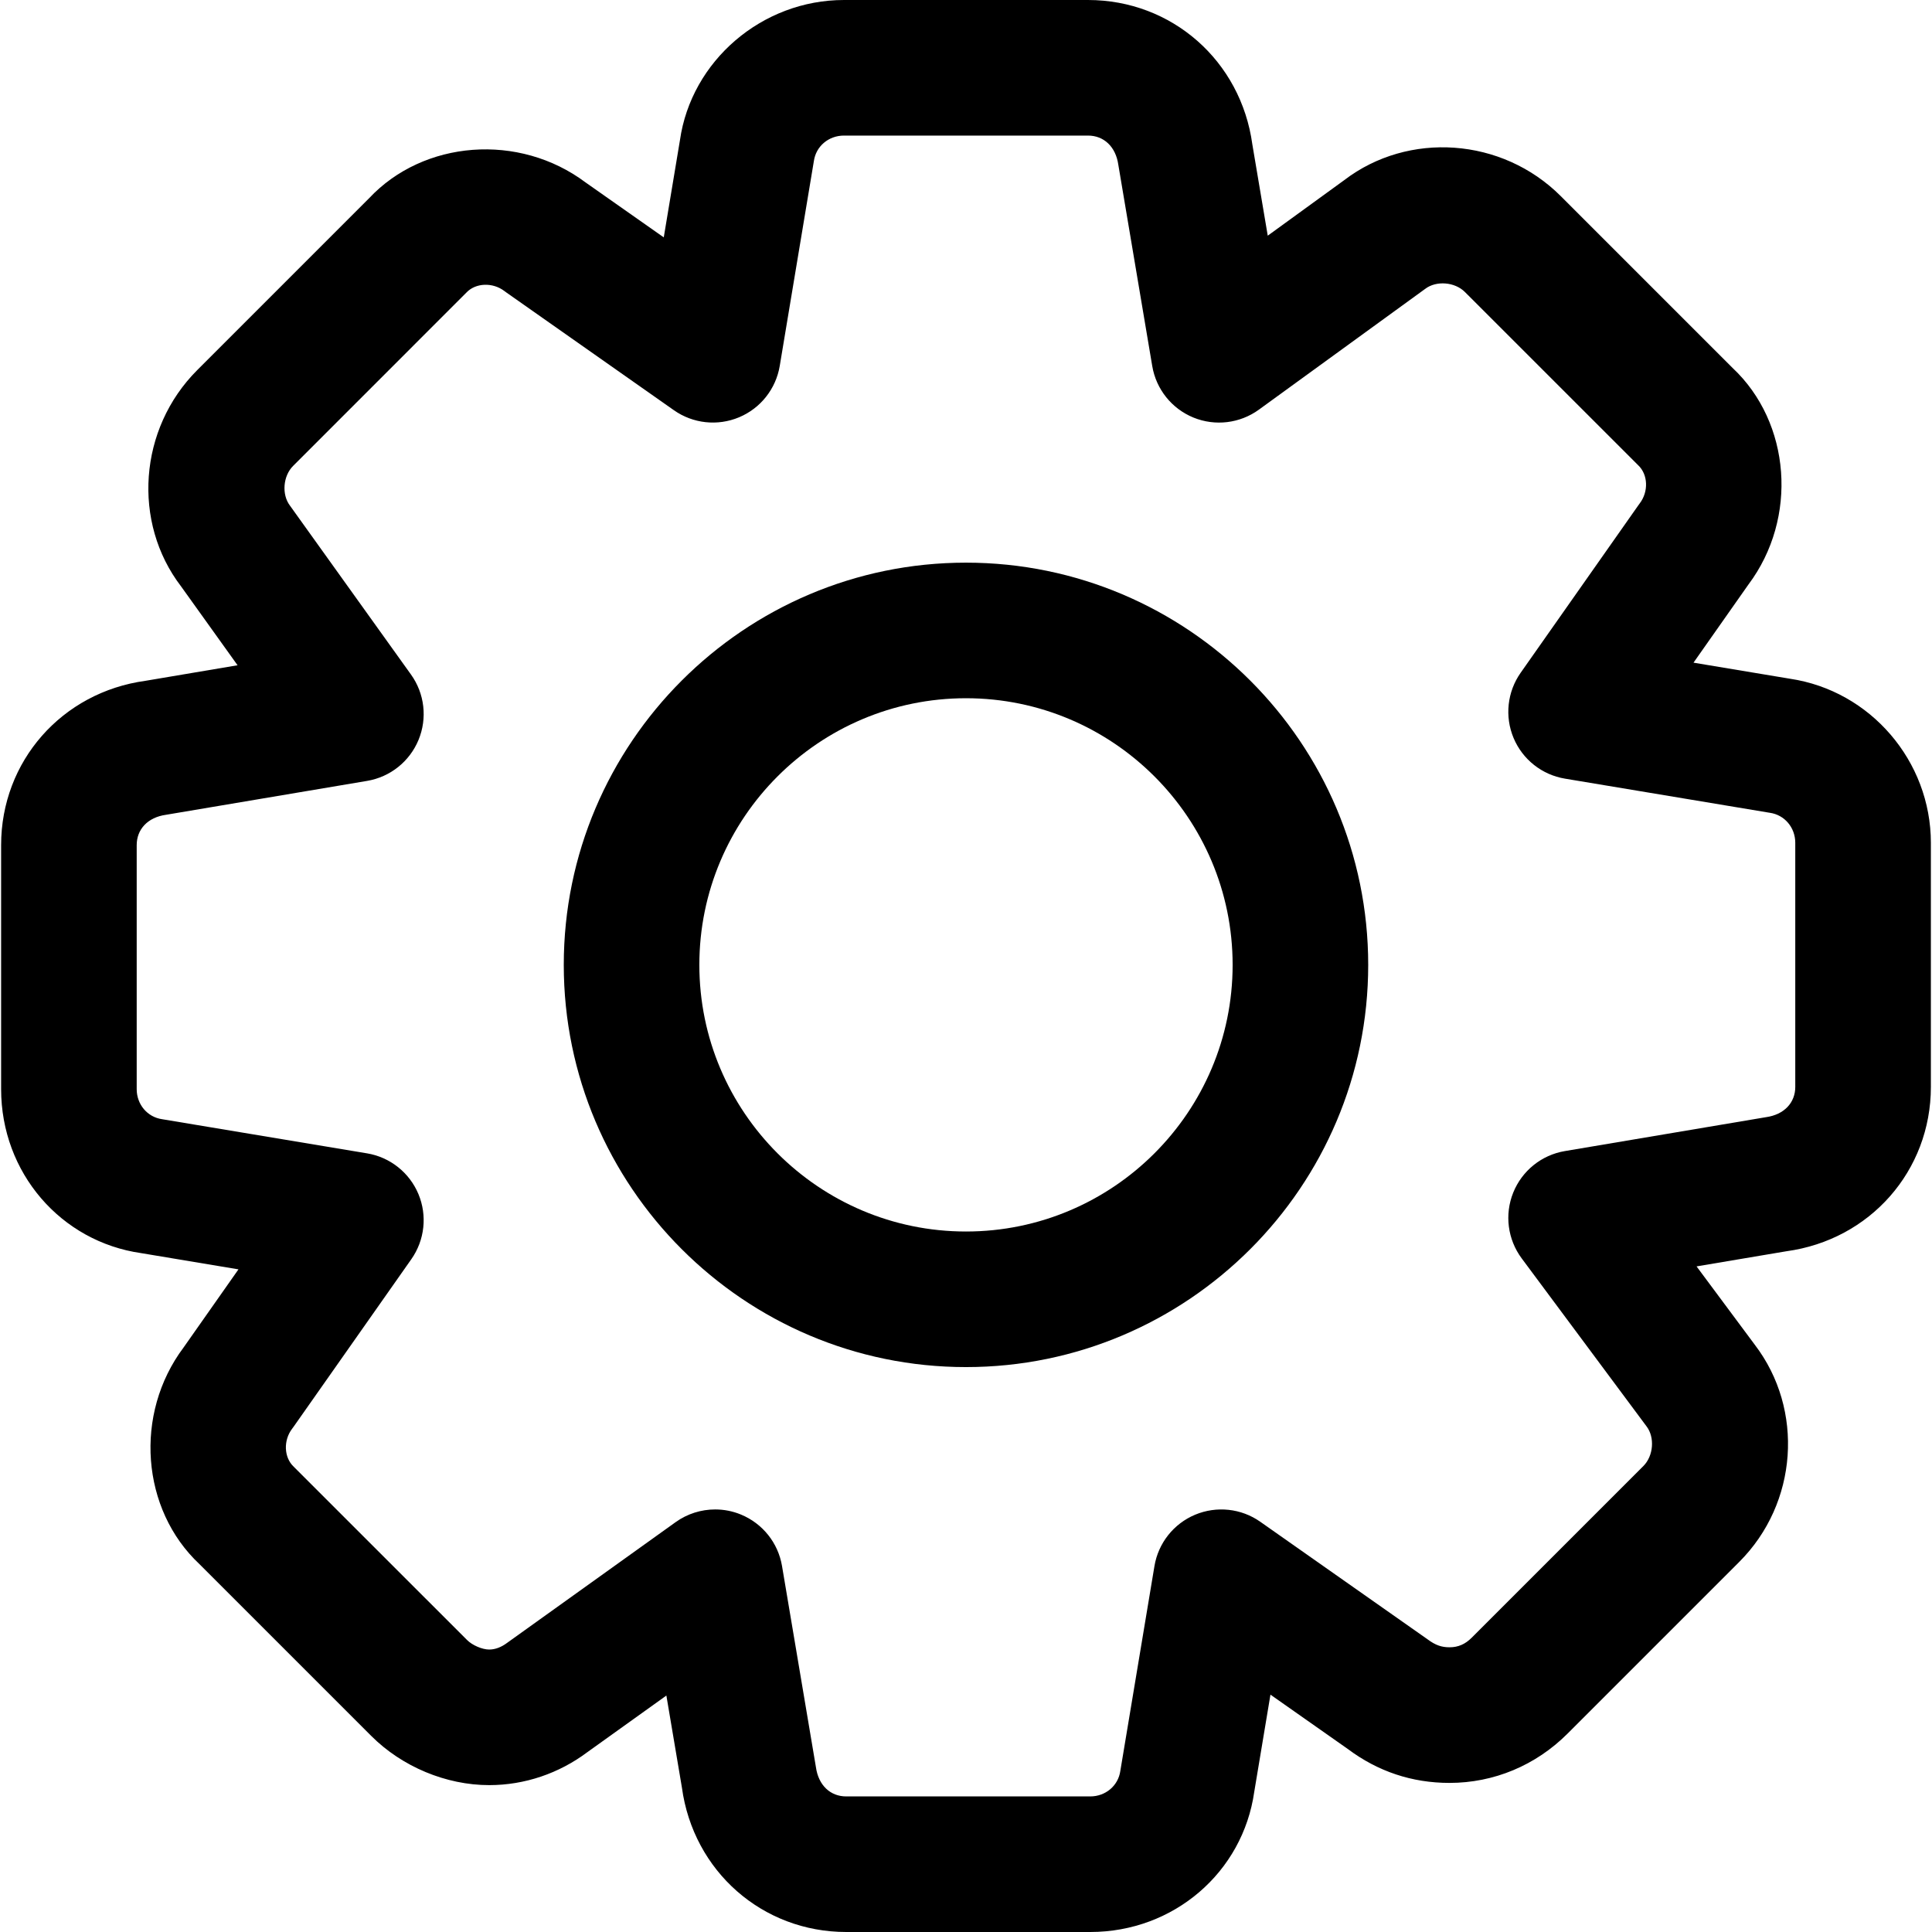 <svg xmlns="http://www.w3.org/2000/svg" xmlns:xlink="http://www.w3.org/1999/xlink" id="Capa_1" x="0px" y="0px" viewBox="0 0 512 512" style="enable-background:new 0 0 512 512;" xml:space="preserve">
<g>
	<g>
		<g>
			<path d="M255.997,149.109c-58.775,0-106.592,47.817-106.592,106.592c0,58.775,47.817,106.592,106.592,106.592     c58.769,0,106.592-47.817,106.592-106.592C362.589,196.925,314.766,149.109,255.997,149.109z M255.997,326.363     c-38.966,0-70.662-31.696-70.662-70.662c0-38.966,31.696-70.662,70.662-70.662s70.662,31.696,70.662,70.662     C326.659,294.667,294.963,326.363,255.997,326.363z"></path>
			<path d="M474.361,179.871l-25.564-4.258l14.552-20.702c13.222-17.636,11.228-42.954-4.216-57.422l-45.511-45.511     c-15.552-15.552-40.379-17.24-57.392-4.234l-20.264,14.713l-4.078-24.169C328.857,16.103,310.539,0,288.334,0H223.66     c-21.761,0-40.475,16.156-43.469,37.169l-4.288,25.738l-20.702-14.546c-17.642-13.234-42.966-11.24-57.422,4.21L52.269,98.082     c-15.546,15.54-17.252,40.367-4.3,57.296l14.989,20.923l-24.366,4.114c-22.193,3.024-38.295,21.336-38.295,43.547v64.674     c0,22.121,15.803,40.427,37.163,43.463l25.738,4.294l-14.546,20.702c-13.228,17.636-11.234,42.954,4.21,57.416l45.517,45.517     c8.168,8.174,19.857,13.049,31.265,13.049c9.408,0,18.516-3.108,26.031-8.749l20.923-14.989l4.114,24.366     C183.73,495.897,202.048,512,224.259,512h64.674c22.115,0,40.427-15.809,43.457-37.157l4.294-25.744l20.51,14.408     c7.952,5.958,17.019,8.982,26.941,8.982c11.749,0,22.857-4.641,31.271-13.055l45.511-45.511     c15.552-15.54,17.252-40.367,4.12-57.554l-15.432-20.761l23.803-4.012c22.193-3.03,38.295-21.348,38.295-43.553V223.37     C511.704,201.692,495.673,183.033,474.361,179.871z M475.768,288.026c0,4.174-2.91,7.366-7.785,8.042l-53.29,8.982     c-6.162,1.036-11.342,5.21-13.677,11.013s-1.479,12.396,2.246,17.42l33.079,44.505c2.24,2.922,1.85,7.845-0.826,10.521     l-45.511,45.511c-1.725,1.725-3.587,2.527-5.863,2.527c-2.096,0-3.707-0.533-5.839-2.12l-44.313-31.139     c-5.054-3.563-11.581-4.246-17.27-1.874c-5.689,2.383-9.767,7.527-10.779,13.617l-9.048,54.308     c-0.557,3.898-3.904,6.731-7.964,6.731h-64.674c-4.162,0-7.36-2.904-8.03-7.779l-8.982-53.296     c-1.03-6.108-5.138-11.252-10.869-13.617c-2.204-0.916-4.533-1.359-6.845-1.359c-3.695,0-7.366,1.138-10.462,3.353     l-44.637,31.977c-1.587,1.192-3.198,1.797-4.785,1.797c-1.844,0-4.473-1.126-5.863-2.521l-45.93-45.918     c-2.617-2.449-2.803-6.988-0.413-10.108c0.15-0.192,0.293-0.389,0.431-0.587l31.139-44.313c3.551-5.054,4.258-11.575,1.874-17.27     c-2.383-5.689-7.527-9.767-13.617-10.779l-54.308-9.048c-3.898-0.557-6.731-3.904-6.731-7.964v-64.674     c0-4.168,2.898-7.36,7.773-8.036l53.296-8.982c6.114-1.03,11.258-5.138,13.623-10.869c2.365-5.731,1.611-12.276-2-17.312     L76.845,134c-2.234-2.928-1.85-7.845,0.826-10.521l45.912-45.924c2.455-2.623,6.988-2.797,10.114-0.407     c0.192,0.144,0.383,0.287,0.581,0.425l44.313,31.139c5.048,3.551,11.569,4.264,17.27,1.874     c5.695-2.383,9.767-7.527,10.779-13.617l9.048-54.308c0.557-3.898,3.904-6.731,7.964-6.731h64.674     c4.174,0,7.366,2.904,8.048,7.785l8.982,53.296c1.03,6.132,5.162,11.294,10.917,13.647c5.749,2.347,12.312,1.557,17.348-2.096     l44.068-32.008c2.916-2.234,7.839-1.856,10.521,0.826l45.924,45.912c2.611,2.449,2.797,6.994,0.407,10.114     c-0.138,0.192-0.287,0.383-0.419,0.581l-31.139,44.313c-3.551,5.054-4.252,11.575-1.874,17.27     c2.383,5.695,7.527,9.767,13.617,10.779l53.895,8.982c0.138,0.024,0.275,0.048,0.413,0.066c3.898,0.557,6.731,3.904,6.731,7.964     V288.026z"></path>
		</g>
	</g>
</g>
<g>
</g>
<g>
</g>
<g>
</g>
<g>
</g>
<g>
</g>
<g>
</g>
<g>
</g>
<g>
</g>
<g>
</g>
<g>
</g>
<g>
</g>
<g>
</g>
<g>
</g>
<g>
</g>
<g>
</g>
</svg>
